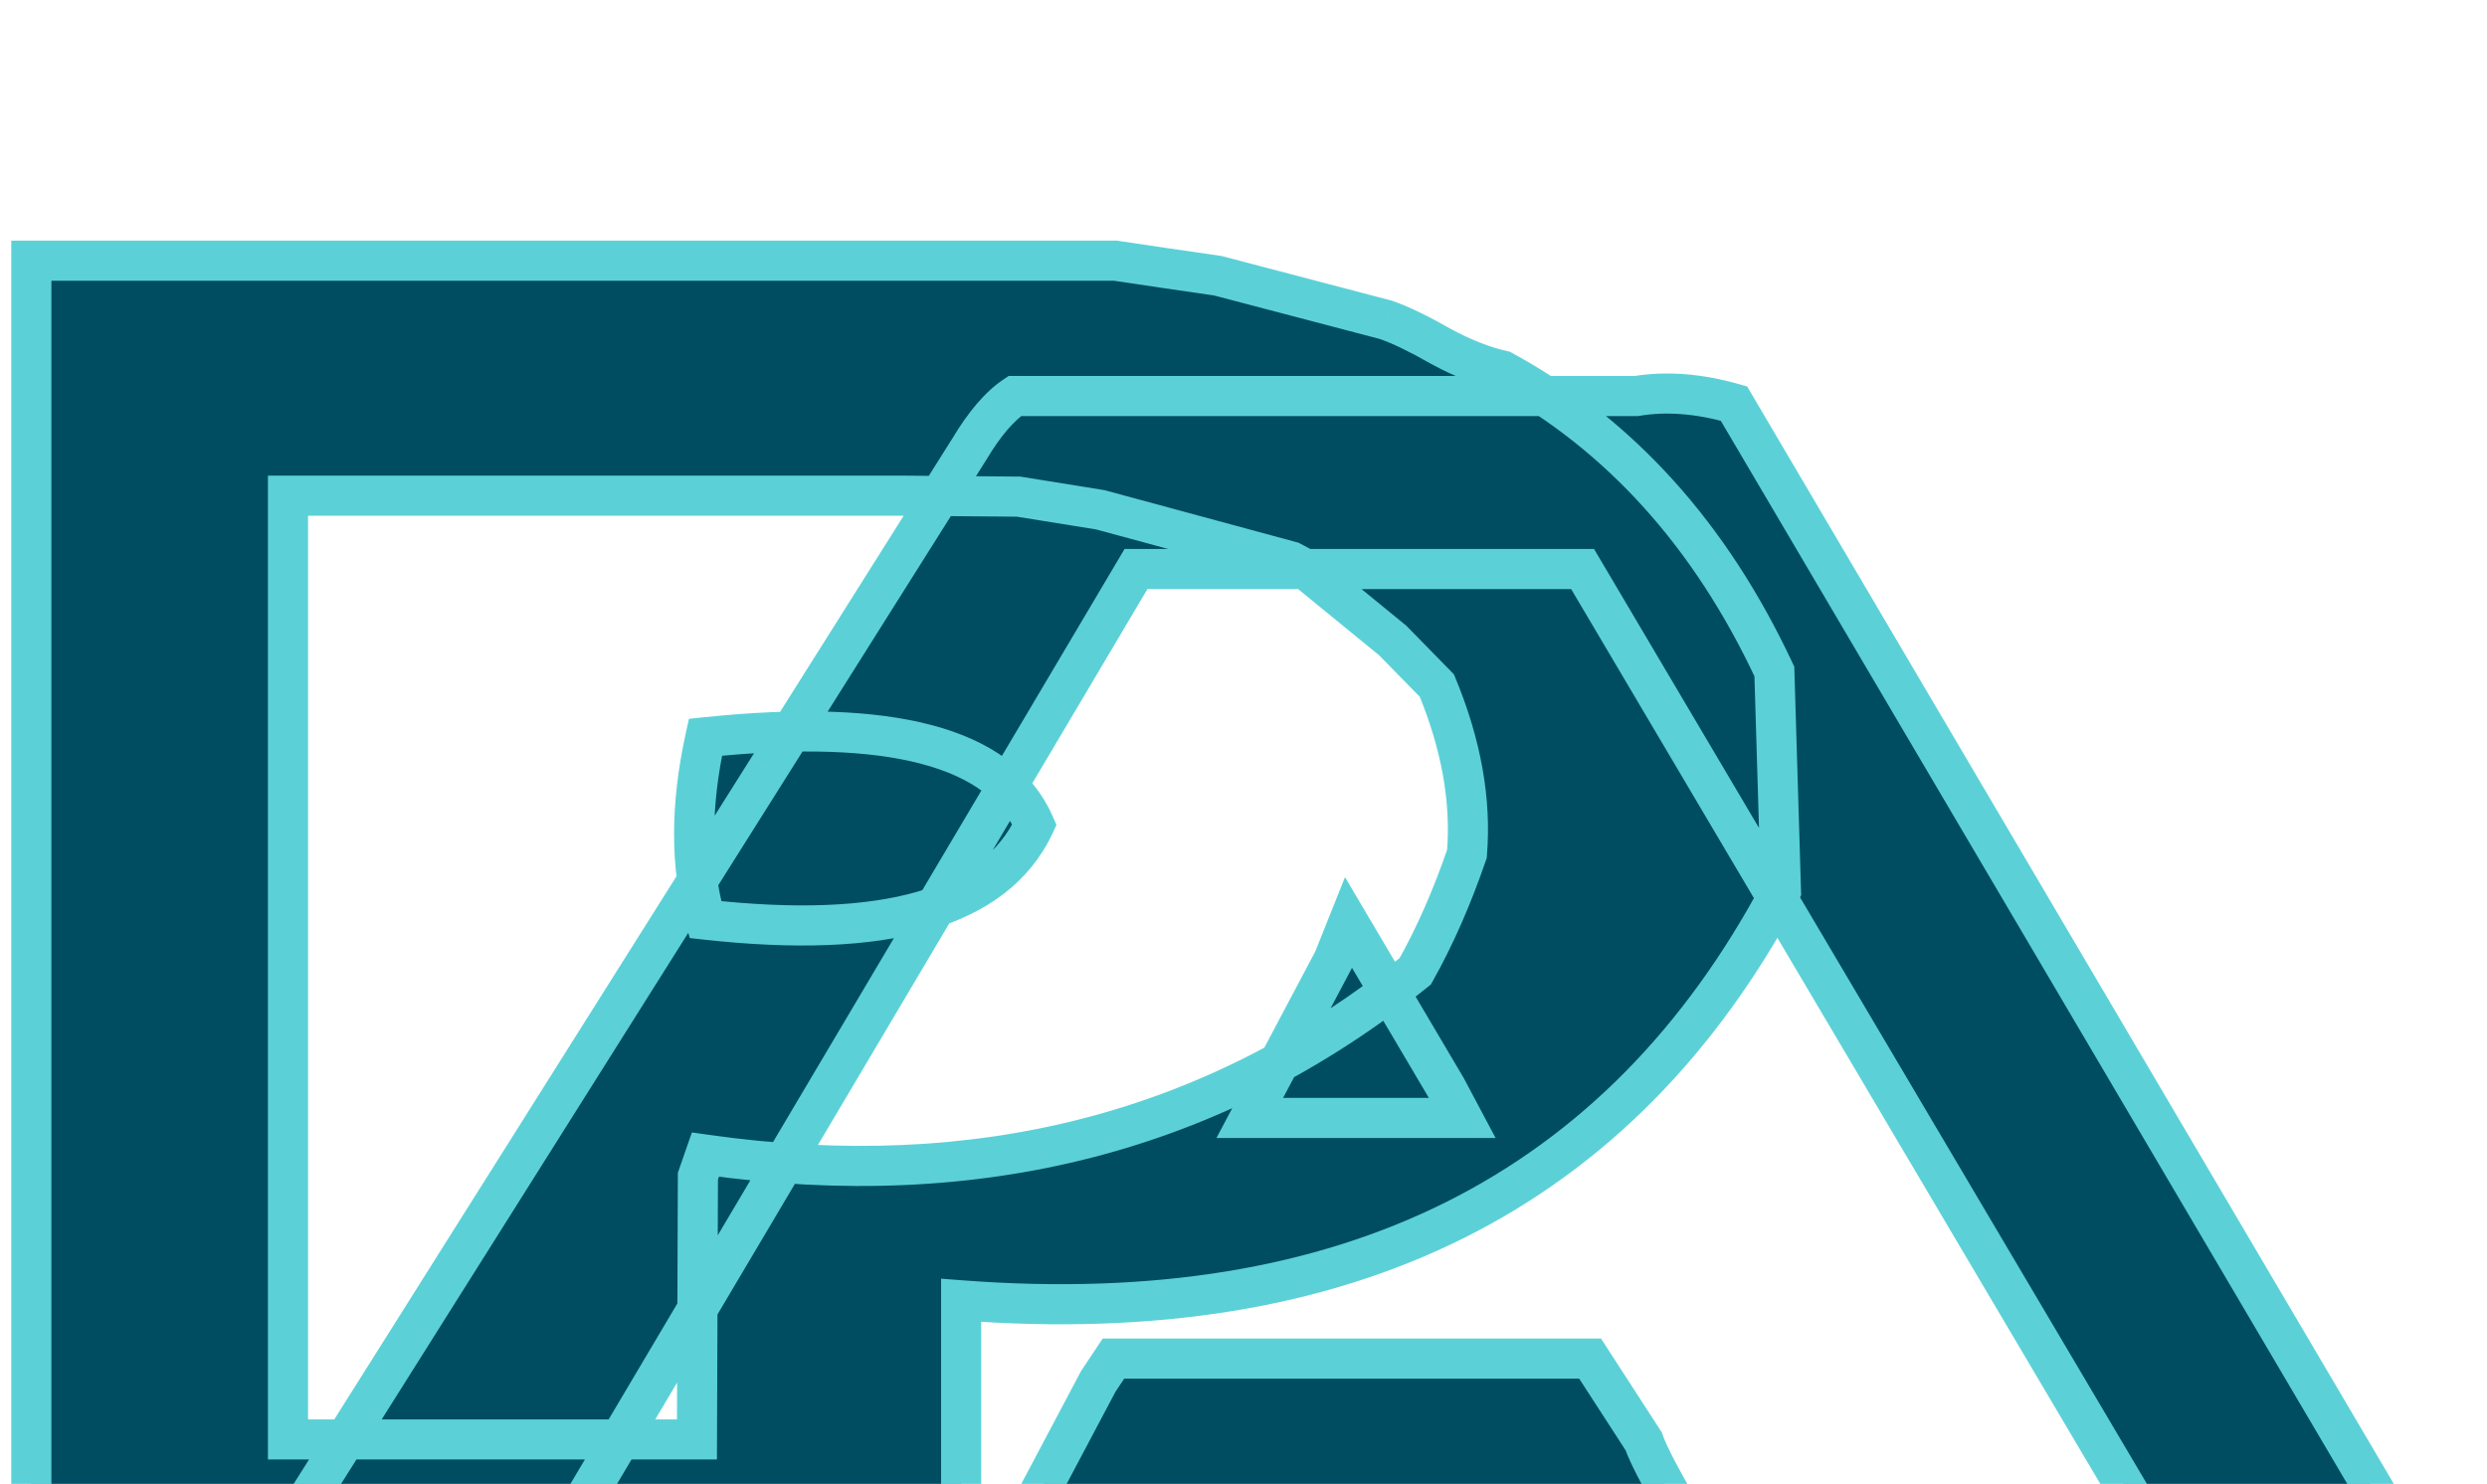 <?xml version="1.0" encoding="UTF-8"?> <svg xmlns="http://www.w3.org/2000/svg" width="124" height="74" viewBox="0 0 124 74" fill="none"> <g filter="url(#filter0_biii)"> <path d="M50.594 7.75C49.844 8.25 49.094 9.125 48.344 10.375L8.922 72.953L59.312 73C59.812 70.75 60.562 68.75 61.562 67H73.281C75.281 67.75 76.406 69.75 76.656 73H121.938C122.688 72 122.938 70.875 122.688 69.625L86.453 8.125C84.703 7.625 83.078 7.5 81.578 7.75H50.594ZM78.906 16.375L106.844 63.625V64.75H84.578C83.078 62.25 82.203 60.625 81.953 59.875L79.281 55.75H55.516L54.766 56.875L50.594 64.75L28 64.703L56.641 16.375H78.906ZM66.484 35.875L62.312 43.75H72.906L72.109 42.25L67.234 34L66.484 35.875ZM1.562 69.672H47.922V52.844C67.141 54.312 80.766 47.5 88.797 32.406L88.469 21.484C85.281 14.672 80.766 9.672 74.922 6.484C73.953 6.266 72.922 5.859 71.828 5.266C70.734 4.641 69.828 4.203 69.109 3.953L60.719 1.75L58.141 1.375L55.609 1H1.562V69.672ZM45.016 12.719L50.781 12.766L54.859 13.422L64.375 16L65.078 16.375L69.438 19.938L71.641 22.188C72.859 25.125 73.359 27.922 73.141 30.578C72.391 32.766 71.531 34.719 70.562 36.438C60.594 44.469 48.797 47.516 35.172 45.578L34.797 46.656L34.75 59.781H14.359V12.719H45.016ZM35.172 24.766C34.422 28.172 34.422 31.203 35.172 33.859C44.172 34.859 49.641 33.281 51.578 29.125C49.891 25.25 44.422 23.797 35.172 24.766Z" fill="#004D61"></path> <path d="M50.594 7.75V6.75H50.291L50.039 6.918L50.594 7.75ZM48.344 10.375L49.19 10.908L49.196 10.899L49.201 10.889L48.344 10.375ZM8.922 72.953L8.076 72.42L7.111 73.951L8.921 73.953L8.922 72.953ZM59.312 73L59.312 74L60.114 74.001L60.289 73.217L59.312 73ZM61.562 67V66H60.982L60.694 66.504L61.562 67ZM73.281 67L73.632 66.064L73.463 66H73.281V67ZM76.656 73L75.659 73.077L75.73 74H76.656V73ZM121.938 73V74H122.438L122.738 73.6L121.938 73ZM122.688 69.625L123.668 69.429L123.635 69.263L123.549 69.117L122.688 69.625ZM86.453 8.125L87.315 7.617L87.112 7.273L86.728 7.163L86.453 8.125ZM81.578 7.75V8.75H81.661L81.743 8.736L81.578 7.75ZM78.906 16.375L79.767 15.866L79.477 15.375H78.906V16.375ZM106.844 63.625H107.844V63.352L107.705 63.116L106.844 63.625ZM106.844 64.75V65.75H107.844V64.75H106.844ZM84.578 64.75L83.721 65.264L84.012 65.75H84.578V64.75ZM81.953 59.875L82.902 59.559L82.862 59.438L82.792 59.331L81.953 59.875ZM79.281 55.75L80.121 55.206L79.825 54.75H79.281V55.75ZM55.516 55.75V54.75H54.98L54.684 55.195L55.516 55.75ZM54.766 56.875L53.934 56.32L53.906 56.362L53.882 56.407L54.766 56.875ZM50.594 64.75L50.592 65.75L51.195 65.751L51.477 65.218L50.594 64.75ZM28 64.703L27.14 64.193L26.247 65.7L27.998 65.703L28 64.703ZM56.641 16.375V15.375H56.071L55.78 15.865L56.641 16.375ZM66.484 35.875L67.368 36.343L67.393 36.296L67.413 36.246L66.484 35.875ZM62.312 43.75L61.429 43.282L60.651 44.75H62.312V43.75ZM72.906 43.75V44.75H74.57L73.789 43.281L72.906 43.75ZM72.109 42.25L72.993 41.781L72.982 41.761L72.97 41.741L72.109 42.25ZM67.234 34L68.095 33.491L67.061 31.741L66.306 33.629L67.234 34ZM50.039 6.918C49.113 7.535 48.271 8.553 47.486 9.861L49.201 10.889C49.917 9.697 50.575 8.965 51.148 8.582L50.039 6.918ZM47.498 9.842L8.076 72.42L9.768 73.486L49.19 10.908L47.498 9.842ZM8.921 73.953L59.312 74L59.313 72L8.923 71.953L8.921 73.953ZM60.289 73.217C60.77 71.051 61.487 69.147 62.431 67.496L60.694 66.504C59.638 68.353 58.855 70.449 58.336 72.783L60.289 73.217ZM61.562 68H73.281V66H61.562V68ZM72.93 67.936C74.391 68.484 75.421 69.985 75.659 73.077L77.653 72.923C77.391 69.515 76.171 67.016 73.632 66.064L72.93 67.936ZM76.656 74H121.938V72H76.656V74ZM122.738 73.6C123.662 72.367 123.973 70.952 123.668 69.429L121.707 69.821C121.902 70.798 121.713 71.633 121.137 72.4L122.738 73.6ZM123.549 69.117L87.315 7.617L85.591 8.633L121.826 70.133L123.549 69.117ZM86.728 7.163C84.863 6.631 83.086 6.485 81.414 6.764L81.743 8.736C83.07 8.515 84.543 8.619 86.178 9.087L86.728 7.163ZM81.578 6.75H50.594V8.75H81.578V6.75ZM78.046 16.884L105.983 64.134L107.705 63.116L79.767 15.866L78.046 16.884ZM105.844 63.625V64.75H107.844V63.625H105.844ZM106.844 63.75H84.578V65.75H106.844V63.75ZM85.436 64.236C83.917 61.705 83.11 60.182 82.902 59.559L81.004 60.191C81.296 61.068 82.239 62.795 83.721 65.264L85.436 64.236ZM82.792 59.331L80.121 55.206L78.442 56.294L81.114 60.419L82.792 59.331ZM79.281 54.75H55.516V56.75H79.281V54.75ZM54.684 55.195L53.934 56.32L55.598 57.43L56.348 56.305L54.684 55.195ZM53.882 56.407L49.71 64.282L51.477 65.218L55.649 57.343L53.882 56.407ZM50.596 63.75L28.002 63.703L27.998 65.703L50.592 65.75L50.596 63.75ZM28.86 65.213L57.501 16.885L55.78 15.865L27.14 64.193L28.86 65.213ZM56.641 17.375H78.906V15.375H56.641V17.375ZM65.601 35.407L61.429 43.282L63.196 44.218L67.368 36.343L65.601 35.407ZM62.312 44.75H72.906V42.75H62.312V44.75ZM73.789 43.281L72.993 41.781L71.226 42.719L72.023 44.219L73.789 43.281ZM72.97 41.741L68.095 33.491L66.373 34.509L71.248 42.759L72.97 41.741ZM66.306 33.629L65.556 35.504L67.413 36.246L68.163 34.371L66.306 33.629ZM1.562 69.672H0.562V70.672H1.562V69.672ZM47.922 69.672V70.672H48.922V69.672H47.922ZM47.922 52.844L47.998 51.847L46.922 51.764V52.844H47.922ZM88.797 32.406L89.68 32.876L89.804 32.642L89.796 32.376L88.797 32.406ZM88.469 21.484L89.468 21.454L89.462 21.248L89.374 21.061L88.469 21.484ZM74.922 6.484L75.401 5.606L75.278 5.54L75.142 5.509L74.922 6.484ZM71.828 5.266L71.332 6.134L71.341 6.139L71.351 6.144L71.828 5.266ZM69.109 3.953L69.438 3.009L69.401 2.996L69.363 2.986L69.109 3.953ZM60.719 1.75L60.973 0.783L60.918 0.769L60.863 0.76L60.719 1.75ZM58.141 1.375L57.994 2.364L57.997 2.365L58.141 1.375ZM55.609 1L55.756 0.011L55.683 0H55.609V1ZM1.562 1V0H0.562V1H1.562ZM45.016 12.719L45.024 11.719H45.016V12.719ZM50.781 12.766L50.94 11.778L50.865 11.766L50.789 11.766L50.781 12.766ZM54.859 13.422L55.121 12.457L55.07 12.443L55.018 12.435L54.859 13.422ZM64.375 16L64.846 15.118L64.746 15.064L64.636 15.035L64.375 16ZM65.078 16.375L65.711 15.601L65.635 15.539L65.549 15.493L65.078 16.375ZM69.438 19.938L70.152 19.238L70.113 19.198L70.07 19.163L69.438 19.938ZM71.641 22.188L72.564 21.804L72.49 21.626L72.355 21.488L71.641 22.188ZM73.141 30.578L74.087 30.902L74.127 30.785L74.137 30.66L73.141 30.578ZM70.562 36.438L71.19 37.216L71.339 37.096L71.434 36.928L70.562 36.438ZM35.172 45.578L35.313 44.588L34.498 44.472L34.227 45.25L35.172 45.578ZM34.797 46.656L33.852 46.328L33.797 46.486L33.797 46.653L34.797 46.656ZM34.75 59.781V60.781H35.746L35.75 59.785L34.75 59.781ZM14.359 59.781H13.359V60.781H14.359V59.781ZM14.359 12.719V11.719H13.359V12.719H14.359ZM35.172 24.766L35.068 23.771L34.35 23.846L34.195 24.551L35.172 24.766ZM35.172 33.859L34.209 34.131L34.392 34.779L35.061 34.853L35.172 33.859ZM51.578 29.125L52.484 29.547L52.675 29.139L52.495 28.726L51.578 29.125ZM1.562 70.672H47.922V68.672H1.562V70.672ZM48.922 69.672V52.844H46.922V69.672H48.922ZM47.846 53.841C57.588 54.585 65.99 53.236 73.002 49.73C80.023 46.22 85.579 40.583 89.68 32.876L87.914 31.936C83.984 39.323 78.712 44.639 72.108 47.941C65.495 51.248 57.474 52.571 47.998 51.847L47.846 53.841ZM89.796 32.376L89.468 21.454L87.469 21.514L87.797 32.436L89.796 32.376ZM89.374 21.061C86.109 14.081 81.455 8.909 75.401 5.606L74.443 7.362C80.076 10.435 84.454 15.262 87.563 21.908L89.374 21.061ZM75.142 5.509C74.282 5.315 73.338 4.947 72.305 4.387L71.351 6.144C72.506 6.772 73.624 7.216 74.702 7.46L75.142 5.509ZM72.324 4.397C71.207 3.759 70.24 3.288 69.438 3.009L68.781 4.898C69.416 5.119 70.262 5.522 71.332 6.134L72.324 4.397ZM69.363 2.986L60.973 0.783L60.465 2.717L68.855 4.92L69.363 2.986ZM60.863 0.76L58.285 0.385L57.997 2.365L60.575 2.74L60.863 0.76ZM58.287 0.386L55.756 0.011L55.463 1.989L57.994 2.364L58.287 0.386ZM55.609 0H1.562V2H55.609V0ZM0.562 1V69.672H2.562V1H0.562ZM45.008 13.719L50.773 13.766L50.789 11.766L45.024 11.719L45.008 13.719ZM50.622 13.753L54.7 14.409L55.018 12.435L50.94 11.778L50.622 13.753ZM54.598 14.387L64.114 16.965L64.636 15.035L55.121 12.457L54.598 14.387ZM63.904 16.882L64.608 17.257L65.549 15.493L64.846 15.118L63.904 16.882ZM64.445 17.149L68.805 20.712L70.07 19.163L65.711 15.601L64.445 17.149ZM68.723 20.637L70.926 22.887L72.355 21.488L70.152 19.238L68.723 20.637ZM70.717 22.571C71.886 25.389 72.347 28.026 72.144 30.496L74.137 30.66C74.371 27.817 73.832 24.861 72.564 21.804L70.717 22.571ZM72.195 30.254C71.461 32.393 70.626 34.289 69.691 35.947L71.434 36.928C72.437 35.148 73.32 33.138 74.087 30.902L72.195 30.254ZM69.935 35.659C60.2 43.502 48.686 46.49 35.313 44.588L35.031 46.568C48.907 48.541 60.988 45.435 71.19 37.216L69.935 35.659ZM34.227 45.25L33.852 46.328L35.741 46.985L36.116 45.907L34.227 45.25ZM33.797 46.653L33.75 59.778L35.75 59.785L35.797 46.66L33.797 46.653ZM34.75 58.781H14.359V60.781H34.75V58.781ZM15.359 59.781V12.719H13.359V59.781H15.359ZM14.359 13.719H45.016V11.719H14.359V13.719ZM34.195 24.551C33.419 28.076 33.404 31.28 34.209 34.131L36.134 33.588C35.439 31.126 35.425 28.267 36.148 24.981L34.195 24.551ZM35.061 34.853C39.624 35.36 43.388 35.227 46.301 34.387C49.24 33.538 51.365 31.949 52.484 29.547L50.672 28.703C49.854 30.457 48.275 31.735 45.746 32.465C43.19 33.203 39.72 33.359 35.282 32.865L35.061 34.853ZM52.495 28.726C51.491 26.42 49.39 24.939 46.468 24.162C43.564 23.391 39.746 23.281 35.068 23.771L35.276 25.76C39.848 25.281 43.389 25.414 45.954 26.095C48.501 26.772 49.978 27.955 50.661 29.524L52.495 28.726Z" fill="#5BD1D7"></path> </g> <defs> <filter id="filter0_biii" x="-3.438" y="-4" width="131.219" height="82.001" filterUnits="userSpaceOnUse" color-interpolation-filters="sRGB"> <feFlood flood-opacity="0" result="BackgroundImageFix"></feFlood> <feGaussianBlur in="BackgroundImage" stdDeviation="2"></feGaussianBlur> <feComposite in2="SourceAlpha" operator="in" result="effect1_backgroundBlur"></feComposite> <feBlend mode="normal" in="SourceGraphic" in2="effect1_backgroundBlur" result="shape"></feBlend> <feColorMatrix in="SourceAlpha" type="matrix" values="0 0 0 0 0 0 0 0 0 0 0 0 0 0 0 0 0 0 127 0" result="hardAlpha"></feColorMatrix> <feOffset dy="4"></feOffset> <feGaussianBlur stdDeviation="2"></feGaussianBlur> <feComposite in2="hardAlpha" operator="arithmetic" k2="-1" k3="1"></feComposite> <feColorMatrix type="matrix" values="0 0 0 0 0 0 0 0 0 0 0 0 0 0 0 0 0 0 0.25 0"></feColorMatrix> <feBlend mode="normal" in2="shape" result="effect2_innerShadow"></feBlend> <feColorMatrix in="SourceAlpha" type="matrix" values="0 0 0 0 0 0 0 0 0 0 0 0 0 0 0 0 0 0 127 0" result="hardAlpha"></feColorMatrix> <feOffset dy="4"></feOffset> <feGaussianBlur stdDeviation="2"></feGaussianBlur> <feComposite in2="hardAlpha" operator="arithmetic" k2="-1" k3="1"></feComposite> <feColorMatrix type="matrix" values="0 0 0 0 0 0 0 0 0 0 0 0 0 0 0 0 0 0 0.25 0"></feColorMatrix> <feBlend mode="normal" in2="effect2_innerShadow" result="effect3_innerShadow"></feBlend> <feColorMatrix in="SourceAlpha" type="matrix" values="0 0 0 0 0 0 0 0 0 0 0 0 0 0 0 0 0 0 127 0" result="hardAlpha"></feColorMatrix> <feOffset dy="4"></feOffset> <feGaussianBlur stdDeviation="2"></feGaussianBlur> <feComposite in2="hardAlpha" operator="arithmetic" k2="-1" k3="1"></feComposite> <feColorMatrix type="matrix" values="0 0 0 0 0 0 0 0 0 0 0 0 0 0 0 0 0 0 0.25 0"></feColorMatrix> <feBlend mode="normal" in2="effect3_innerShadow" result="effect4_innerShadow"></feBlend> </filter> </defs> </svg> 